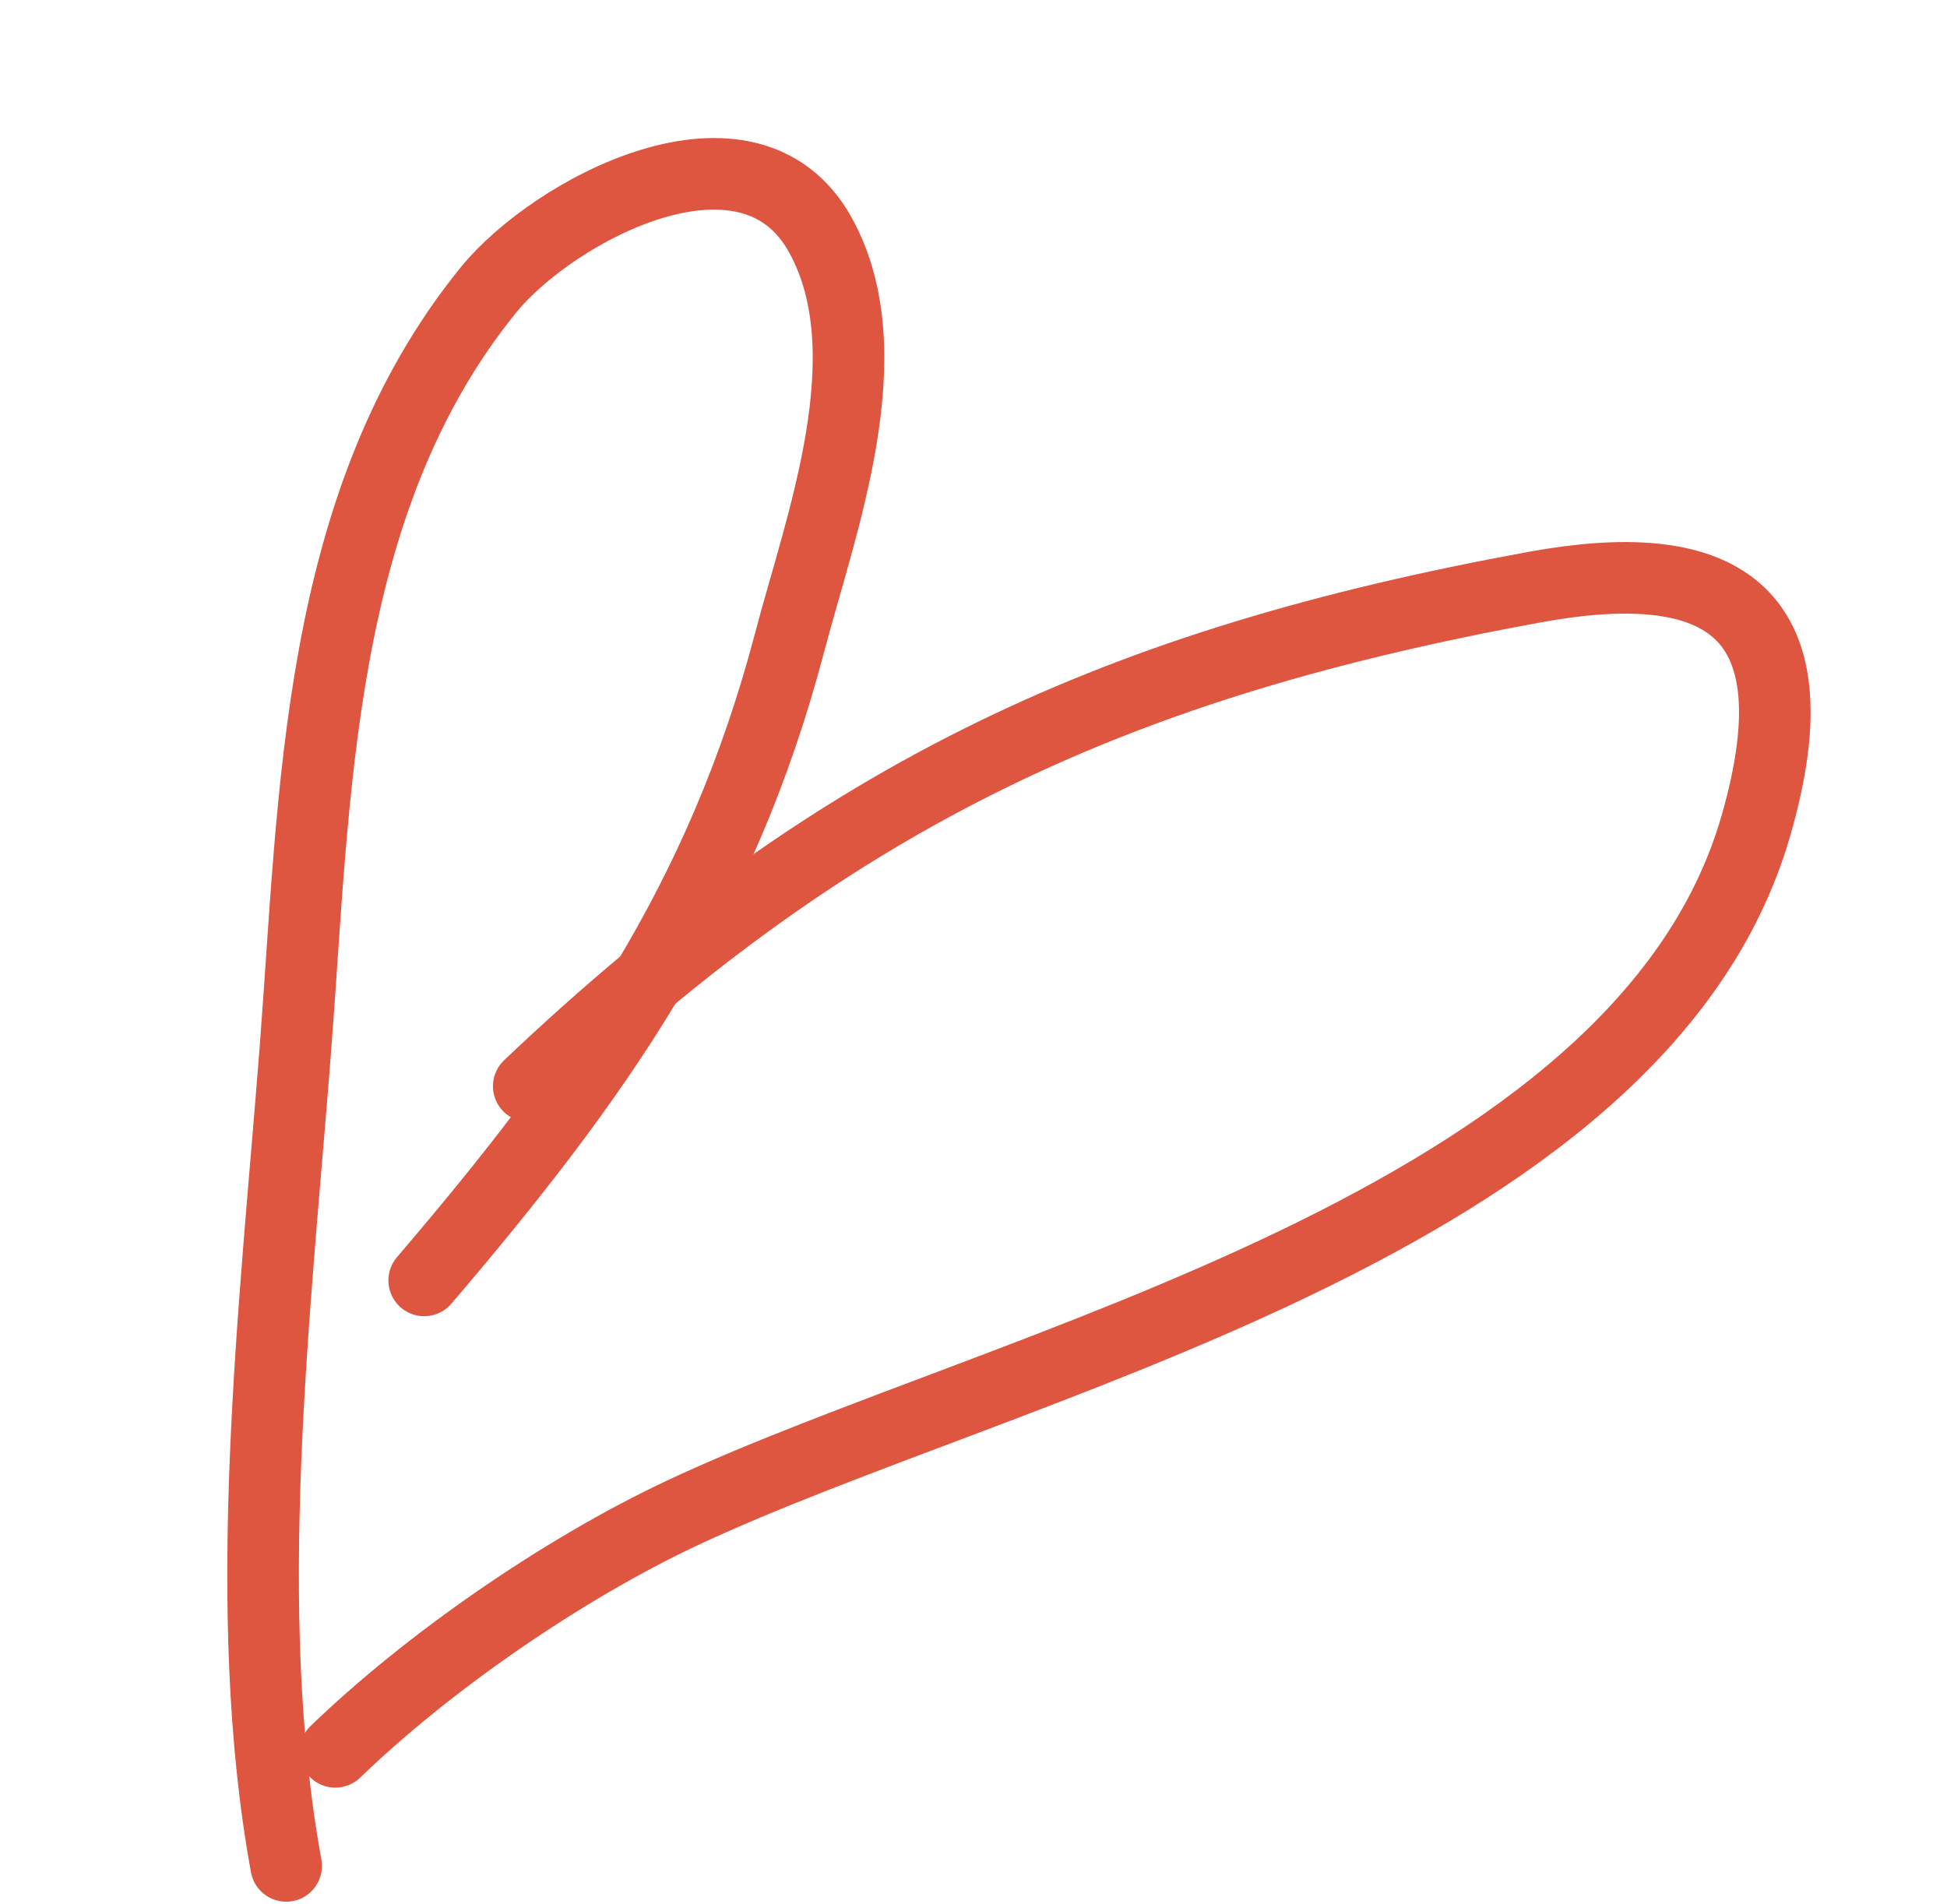 <?xml version="1.0" encoding="UTF-8"?> <svg xmlns="http://www.w3.org/2000/svg" width="136" height="133" viewBox="0 0 136 133" fill="none"> <path d="M29.631 89.446C41.712 75.297 50.386 63.039 55.171 44.823C57.314 36.666 61.872 24.721 57.317 16.437C52.325 7.356 38.664 14.648 34.102 20.275C21.995 35.208 22.017 55.564 20.612 73.566C19.2 91.659 16.722 112.478 19.99 130.346" stroke="#DE5540" stroke-width="5" stroke-linecap="round" stroke-linejoin="round"></path> <path d="M36.934 75.88C58.646 55.245 78.263 46.307 107.199 41.014C119.575 38.751 127.213 41.979 122.629 57.761C114.529 85.638 69.951 95.179 47.558 105.736C39.315 109.622 29.902 116.112 23.424 122.38" stroke="#DE5540" stroke-width="5" stroke-linecap="round" stroke-linejoin="round"></path> </svg> 